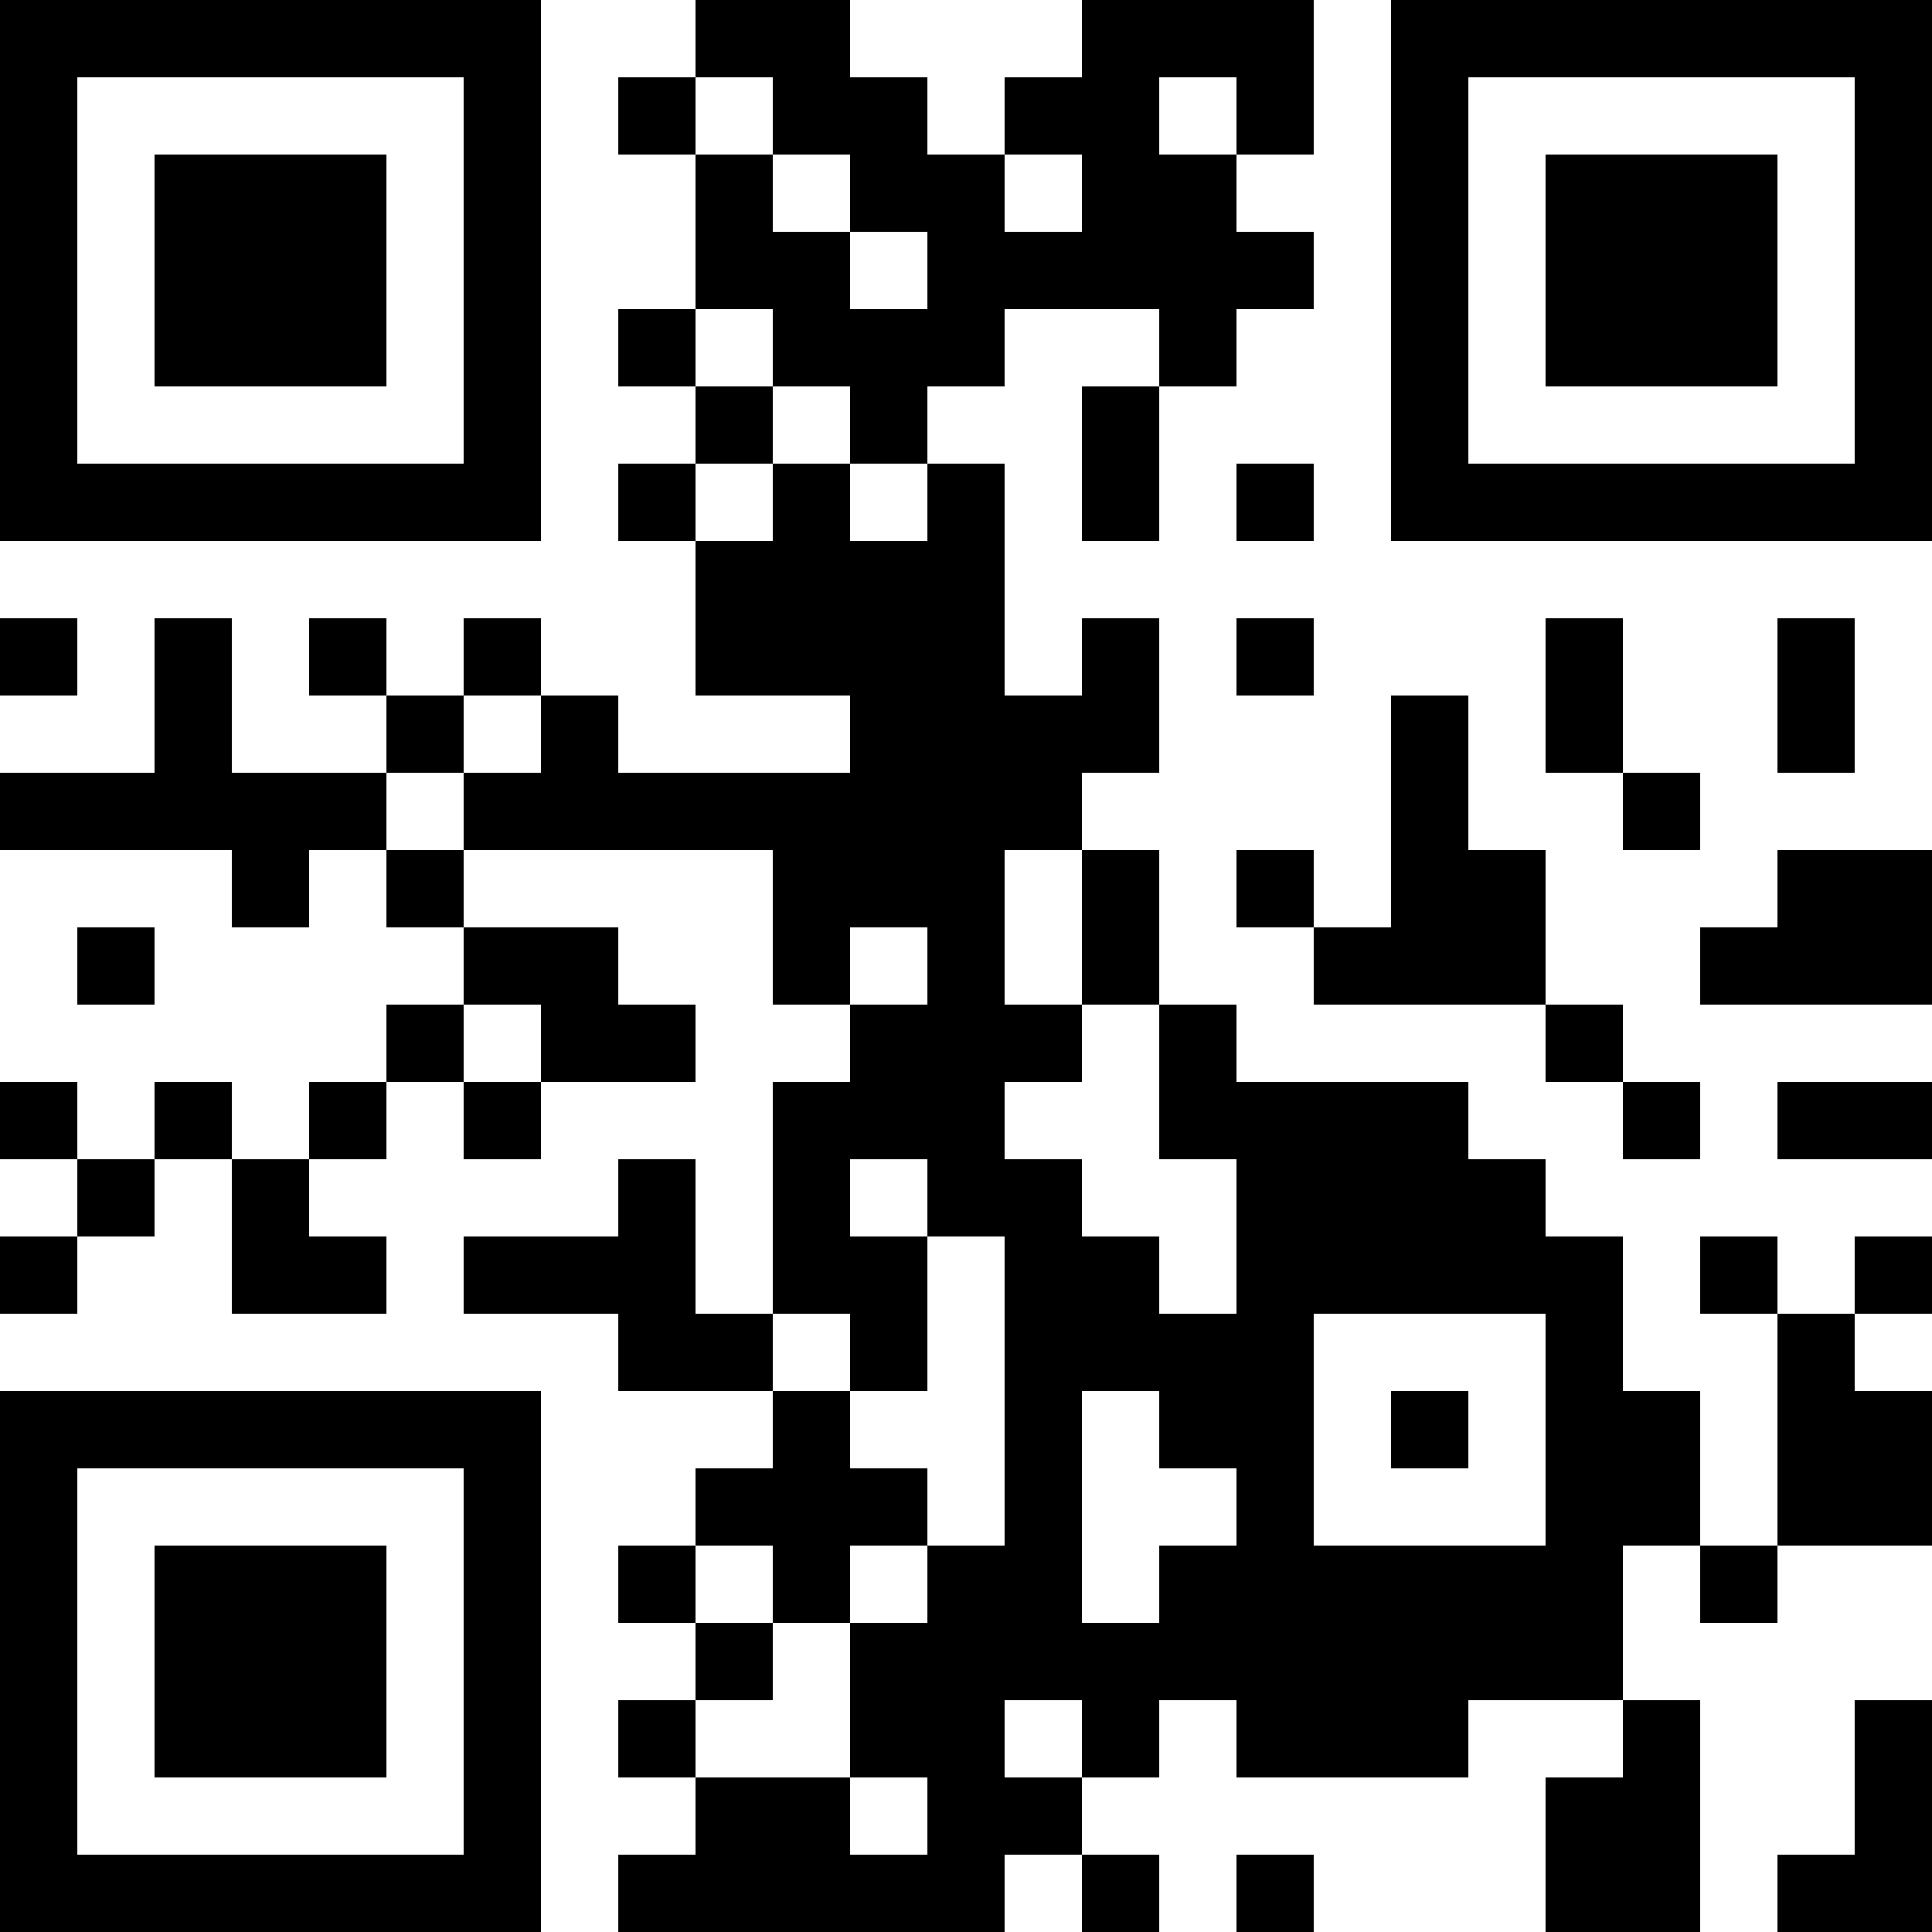<?xml version="1.0" encoding="UTF-8"?>
<svg xmlns="http://www.w3.org/2000/svg" version="1.1" width="300" height="300" viewBox="0 0 300 300"><rect x="0" y="0" width="300" height="300" fill="#ffffff"/><g transform="scale(12)"><g transform="translate(0,0)"><path fill-rule="evenodd" d="M9 0L9 1L8 1L8 2L9 2L9 4L8 4L8 5L9 5L9 6L8 6L8 7L9 7L9 9L11 9L11 10L8 10L8 9L7 9L7 8L6 8L6 9L5 9L5 8L4 8L4 9L5 9L5 10L3 10L3 8L2 8L2 10L0 10L0 11L3 11L3 12L4 12L4 11L5 11L5 12L6 12L6 13L5 13L5 14L4 14L4 15L3 15L3 14L2 14L2 15L1 15L1 14L0 14L0 15L1 15L1 16L0 16L0 17L1 17L1 16L2 16L2 15L3 15L3 17L5 17L5 16L4 16L4 15L5 15L5 14L6 14L6 15L7 15L7 14L9 14L9 13L8 13L8 12L6 12L6 11L10 11L10 13L11 13L11 14L10 14L10 17L9 17L9 15L8 15L8 16L6 16L6 17L8 17L8 18L10 18L10 19L9 19L9 20L8 20L8 21L9 21L9 22L8 22L8 23L9 23L9 24L8 24L8 25L13 25L13 24L14 24L14 25L15 25L15 24L14 24L14 23L15 23L15 22L16 22L16 23L19 23L19 22L21 22L21 23L20 23L20 25L22 25L22 22L21 22L21 20L22 20L22 21L23 21L23 20L25 20L25 18L24 18L24 17L25 17L25 16L24 16L24 17L23 17L23 16L22 16L22 17L23 17L23 20L22 20L22 18L21 18L21 16L20 16L20 15L19 15L19 14L16 14L16 13L15 13L15 11L14 11L14 10L15 10L15 8L14 8L14 9L13 9L13 6L12 6L12 5L13 5L13 4L15 4L15 5L14 5L14 7L15 7L15 5L16 5L16 4L17 4L17 3L16 3L16 2L17 2L17 0L14 0L14 1L13 1L13 2L12 2L12 1L11 1L11 0ZM9 1L9 2L10 2L10 3L11 3L11 4L12 4L12 3L11 3L11 2L10 2L10 1ZM15 1L15 2L16 2L16 1ZM13 2L13 3L14 3L14 2ZM9 4L9 5L10 5L10 6L9 6L9 7L10 7L10 6L11 6L11 7L12 7L12 6L11 6L11 5L10 5L10 4ZM16 6L16 7L17 7L17 6ZM0 8L0 9L1 9L1 8ZM16 8L16 9L17 9L17 8ZM20 8L20 10L21 10L21 11L22 11L22 10L21 10L21 8ZM23 8L23 10L24 10L24 8ZM6 9L6 10L5 10L5 11L6 11L6 10L7 10L7 9ZM18 9L18 12L17 12L17 11L16 11L16 12L17 12L17 13L20 13L20 14L21 14L21 15L22 15L22 14L21 14L21 13L20 13L20 11L19 11L19 9ZM13 11L13 13L14 13L14 14L13 14L13 15L14 15L14 16L15 16L15 17L16 17L16 15L15 15L15 13L14 13L14 11ZM23 11L23 12L22 12L22 13L25 13L25 11ZM1 12L1 13L2 13L2 12ZM11 12L11 13L12 13L12 12ZM6 13L6 14L7 14L7 13ZM23 14L23 15L25 15L25 14ZM11 15L11 16L12 16L12 18L11 18L11 17L10 17L10 18L11 18L11 19L12 19L12 20L11 20L11 21L10 21L10 20L9 20L9 21L10 21L10 22L9 22L9 23L11 23L11 24L12 24L12 23L11 23L11 21L12 21L12 20L13 20L13 16L12 16L12 15ZM17 17L17 20L20 20L20 17ZM14 18L14 21L15 21L15 20L16 20L16 19L15 19L15 18ZM18 18L18 19L19 19L19 18ZM13 22L13 23L14 23L14 22ZM24 22L24 24L23 24L23 25L25 25L25 22ZM16 24L16 25L17 25L17 24ZM0 0L7 0L7 7L0 7ZM1 1L1 6L6 6L6 1ZM2 2L5 2L5 5L2 5ZM18 0L25 0L25 7L18 7ZM19 1L19 6L24 6L24 1ZM20 2L23 2L23 5L20 5ZM0 18L7 18L7 25L0 25ZM1 19L1 24L6 24L6 19ZM2 20L5 20L5 23L2 23Z" fill="#000000"/></g></g></svg>
